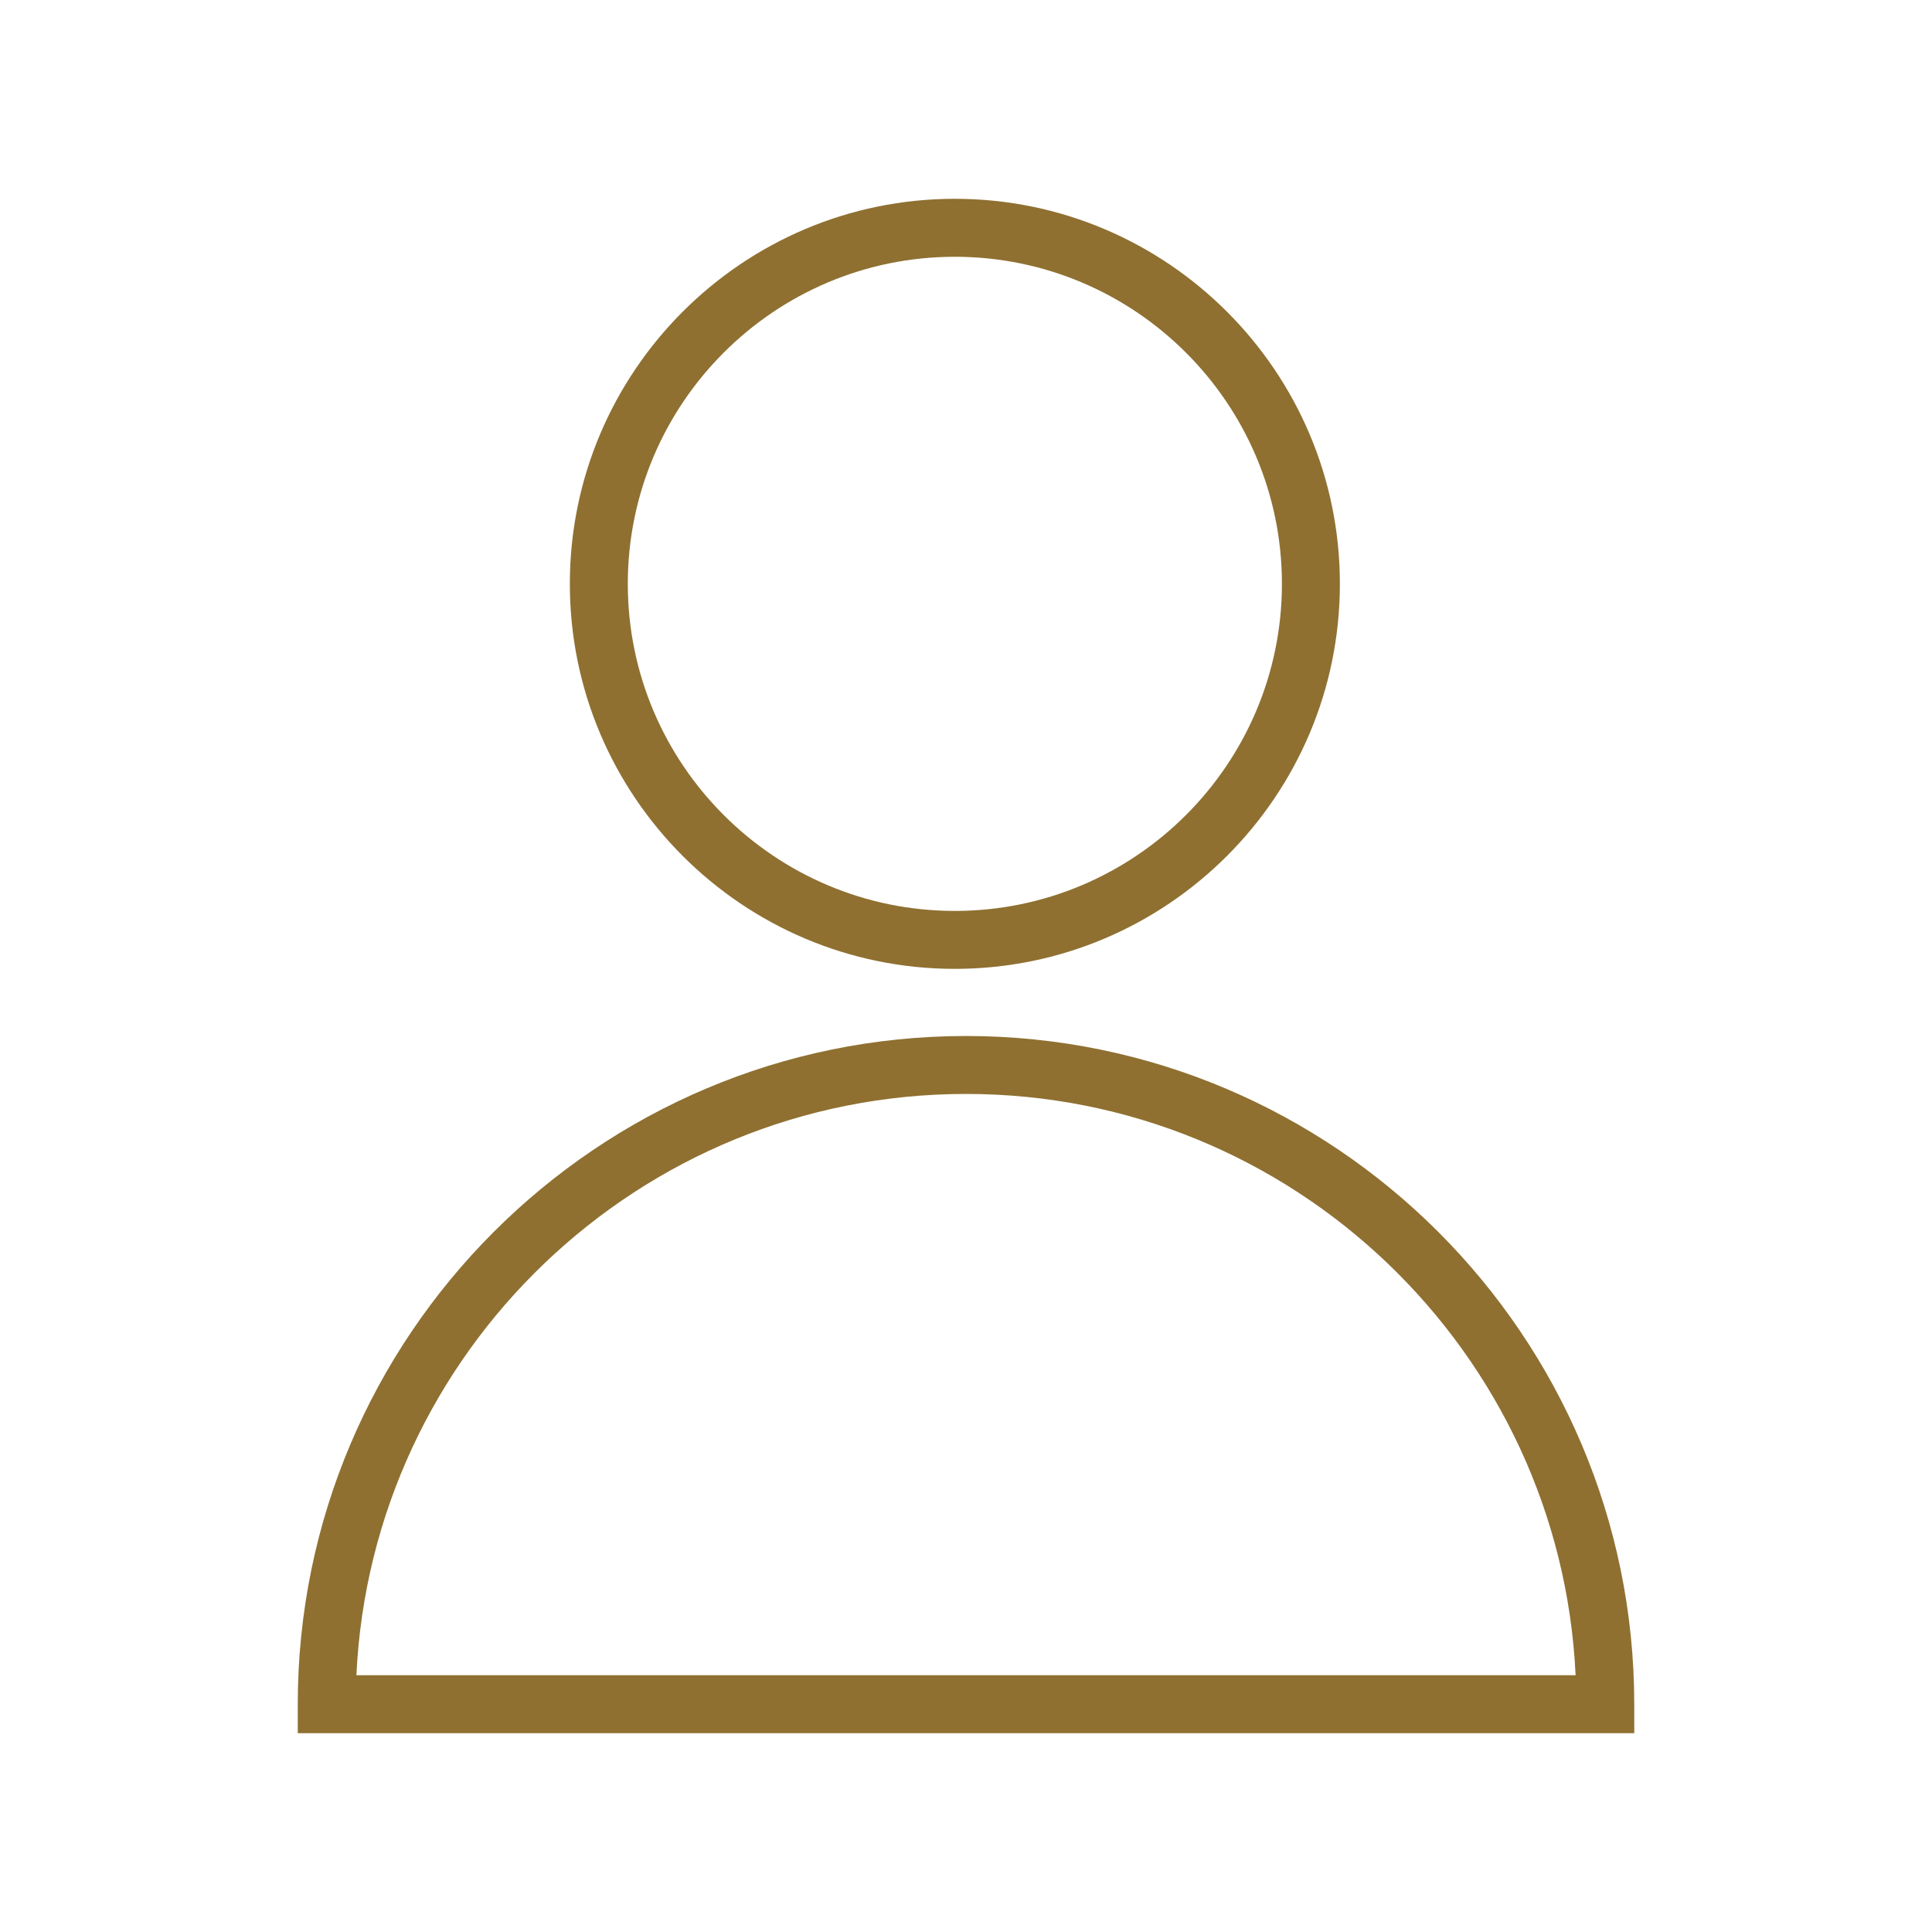 <?xml version="1.0" encoding="UTF-8"?> <svg xmlns="http://www.w3.org/2000/svg" viewBox="1950 2450 100 100" width="100" height="100"><path fill="#8f7031" stroke="none" fill-opacity="1" stroke-width="1" stroke-opacity="1" color="rgb(51, 51, 51)" id="tSvg18f1a0e346f" d="M 2000 2503.623 C 1980.928 2503.623 1965.412 2519.139 1965.412 2538.21 C 1965.412 2538.71 1965.412 2539.21 1965.412 2539.71 C 1988.471 2539.71 2011.53 2539.71 2034.589 2539.71 C 2034.589 2539.21 2034.589 2538.71 2034.589 2538.21C 2034.588 2519.138 2019.072 2503.623 2000 2503.623Z M 1968.447 2536.709 C 1969.233 2519.986 1983.085 2506.622 2000 2506.622 C 2016.916 2506.622 2030.767 2519.986 2031.553 2536.709C 2010.518 2536.709 1989.482 2536.709 1968.447 2536.709Z"></path><path fill="#8f7031" stroke="none" fill-opacity="1" stroke-width="1" stroke-opacity="1" color="rgb(51, 51, 51)" id="tSvgd607aef2ef" d="M 1999.419 2500.148 C 2010.41 2500.148 2019.352 2491.208 2019.352 2480.218 C 2019.352 2469.23 2010.41 2460.29 1999.419 2460.29 C 1988.433 2460.29 1979.495 2469.23 1979.495 2480.218C 1979.495 2491.208 1988.433 2500.148 1999.419 2500.148Z M 1999.419 2463.291 C 2008.756 2463.291 2016.352 2470.885 2016.352 2480.219 C 2016.352 2489.554 2008.756 2497.149 1999.419 2497.149 C 1990.087 2497.149 1982.495 2489.554 1982.495 2480.219C 1982.495 2470.884 1990.087 2463.291 1999.419 2463.291Z"></path><defs> </defs></svg> 